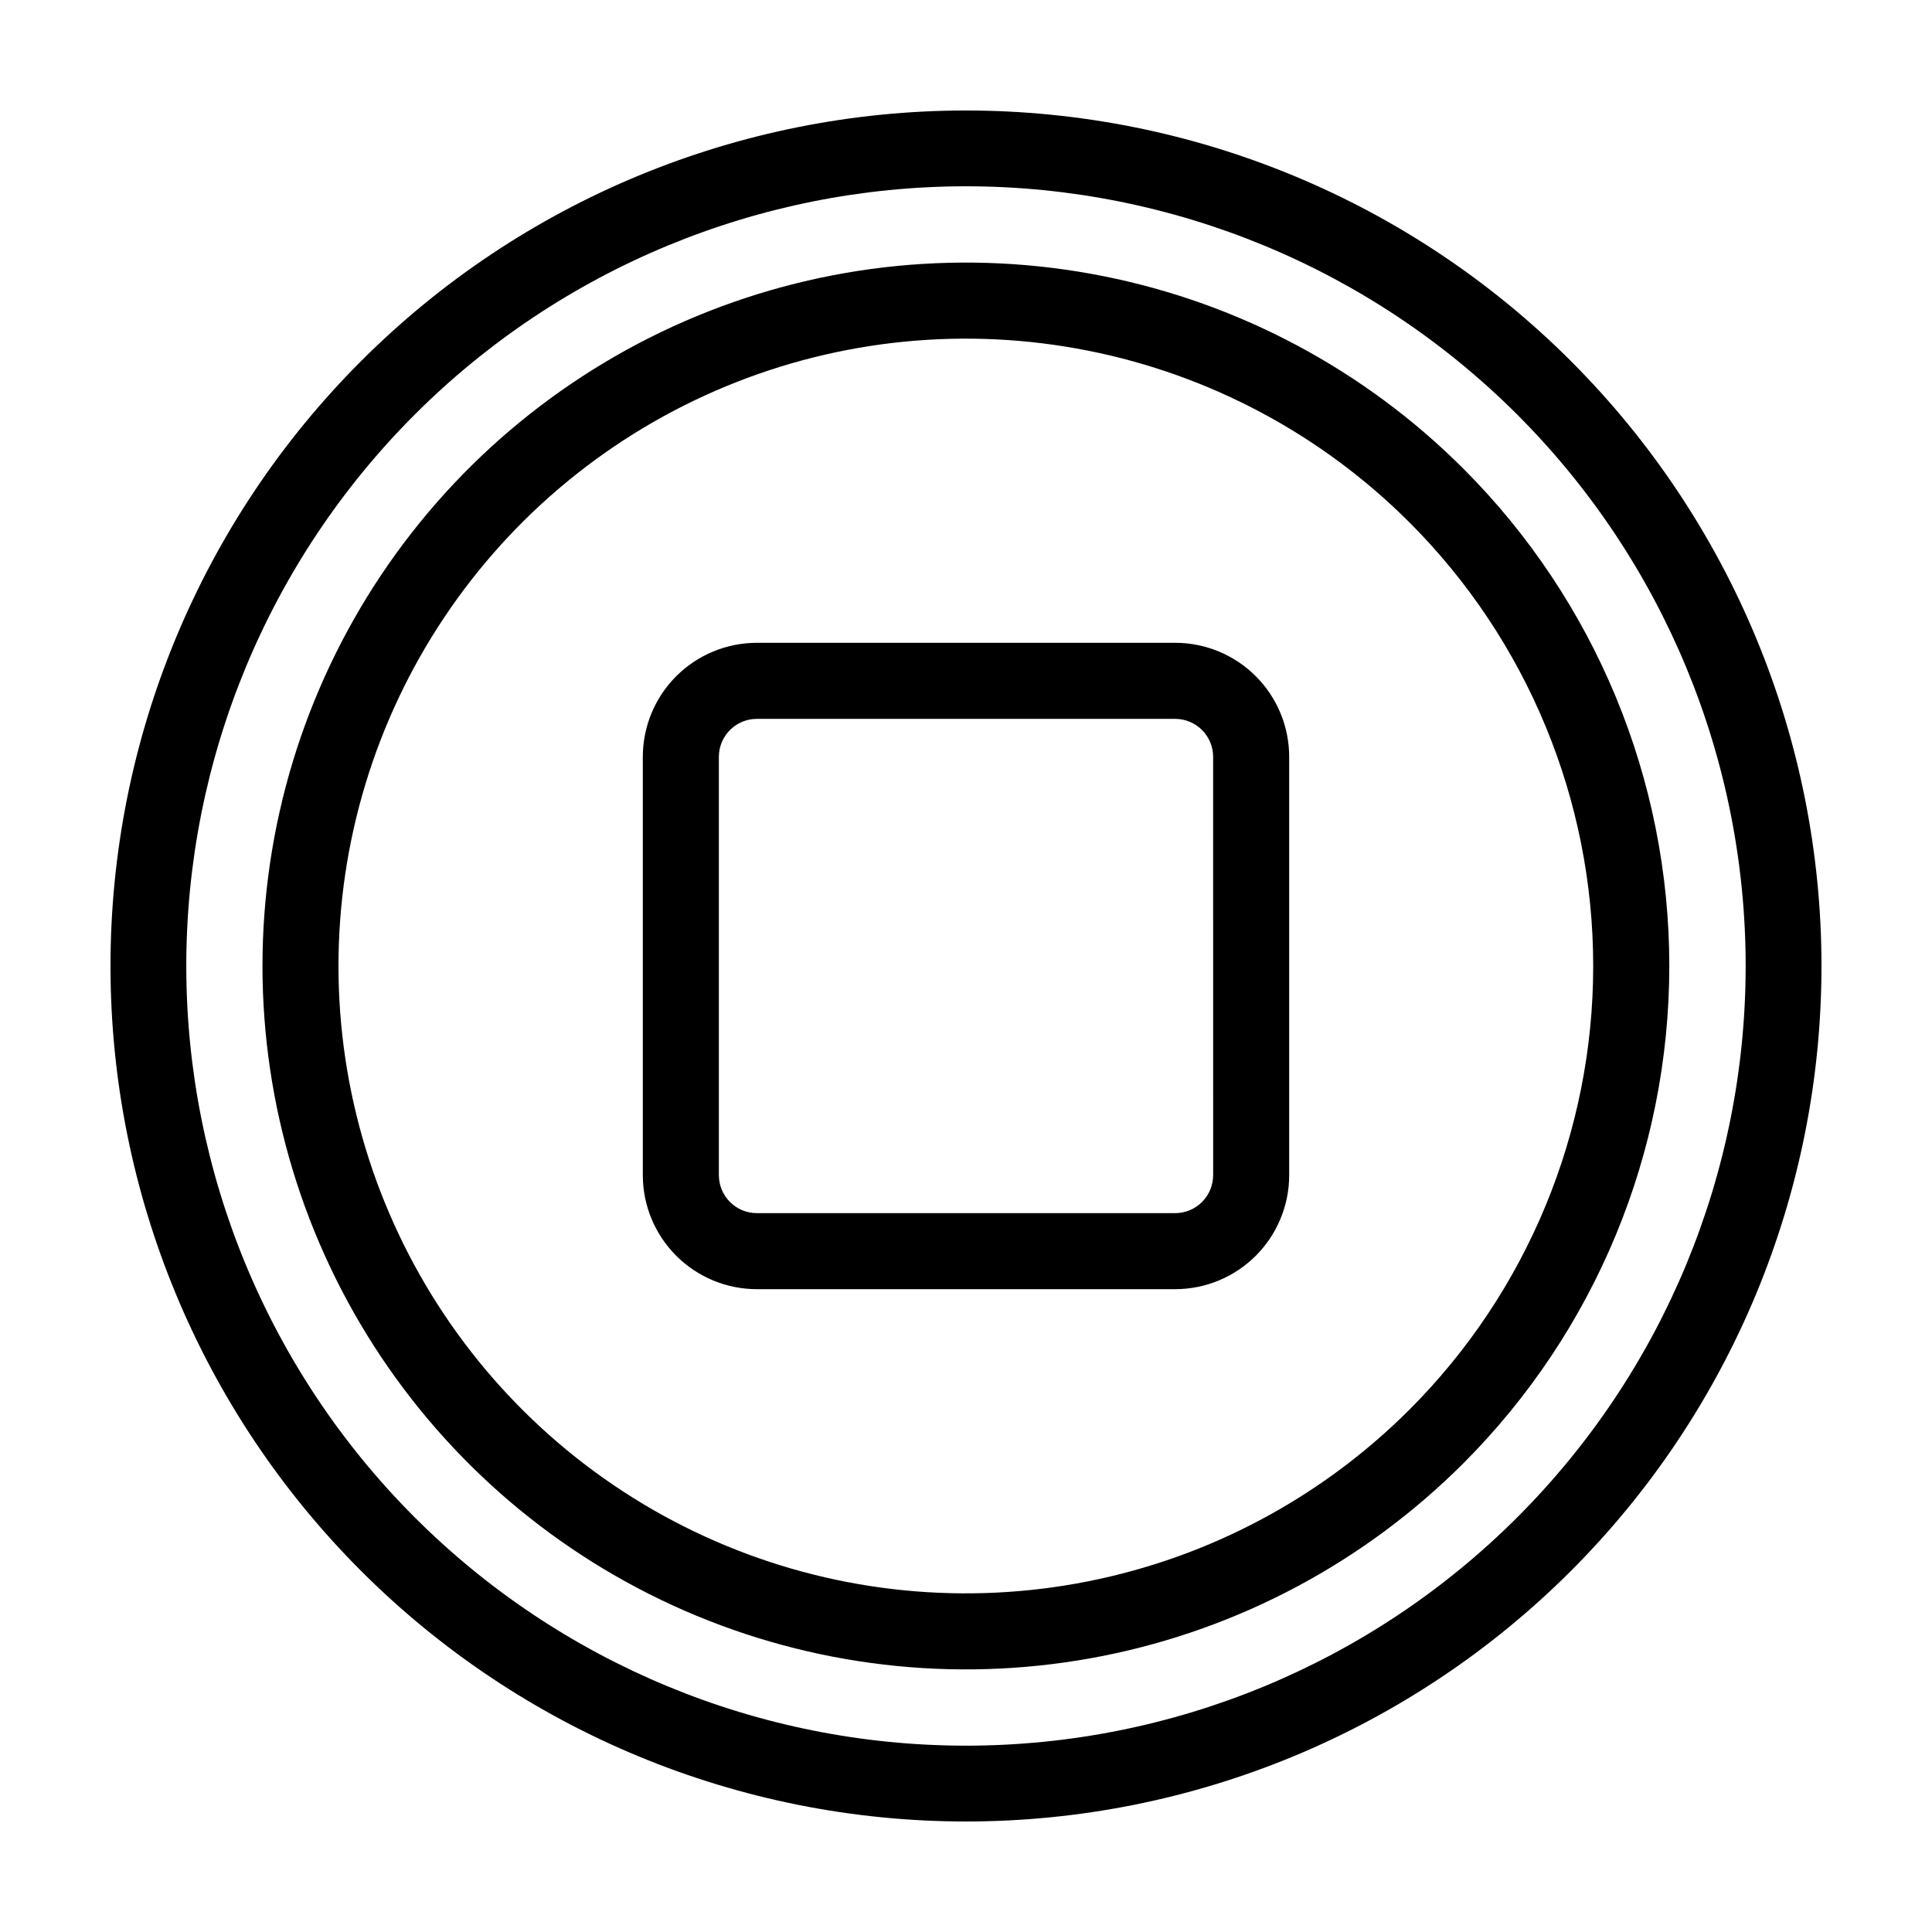 <?xml version="1.0" encoding="UTF-8"?>
<!-- Uploaded to: SVG Repo, www.svgrepo.com, Generator: SVG Repo Mixer Tools -->
<svg fill="#000000" width="800px" height="800px" version="1.1" viewBox="144 144 512 512" xmlns="http://www.w3.org/2000/svg">
 <g>
  <path d="m560.31 239.69c-42.52-42.52-100.18-66.406-160.31-66.406s-117.8 23.887-160.31 66.406c-42.52 42.516-66.406 100.18-66.406 160.31s23.887 117.79 66.406 160.31c42.516 42.516 100.18 66.402 160.31 66.402s117.79-23.887 160.31-66.402c42.516-42.52 66.402-100.18 66.402-160.31s-23.887-117.8-66.402-160.31zm-14.211 306.41c-38.746 38.75-91.305 60.52-146.1 60.52-54.801 0-107.36-21.77-146.11-60.52-38.75-38.746-60.52-91.305-60.52-146.1 0-54.801 21.77-107.36 60.52-146.11s91.305-60.52 146.11-60.52c54.797 0 107.36 21.77 146.1 60.52 38.75 38.75 60.52 91.305 60.52 146.11 0 54.797-21.77 107.36-60.52 146.1z"/>
  <path d="m531.8 268.2c-26.07-26.074-59.285-43.832-95.445-51.027-36.16-7.199-73.645-3.508-107.71 10.598-34.066 14.109-63.184 38-83.668 68.656-20.484 30.656-31.418 66.699-31.418 103.57 0 36.867 10.934 72.91 31.418 103.57 20.484 30.656 49.602 54.547 83.668 68.656 34.062 14.109 71.547 17.797 107.71 10.602 36.16-7.195 69.375-24.957 95.445-51.027 34.949-34.961 54.582-82.367 54.582-131.8 0-49.434-19.633-96.84-54.582-131.8zm-14.258 249.34c-23.25 23.258-52.875 39.098-85.129 45.516-32.25 6.422-65.684 3.133-96.066-9.449s-56.352-33.891-74.625-61.234c-18.27-27.34-28.023-59.488-28.023-92.371 0-32.887 9.754-65.035 28.023-92.375 18.273-27.344 44.242-48.652 74.625-61.234s63.816-15.871 96.066-9.449c32.254 6.418 61.879 22.262 85.129 45.52 31.164 31.176 48.672 73.453 48.672 117.54 0 44.082-17.508 86.359-48.672 117.54z"/>
  <path d="m455.42 314.35h-110.84c-8.016 0-15.703 3.184-21.375 8.852-5.668 5.672-8.852 13.359-8.852 21.375v110.84c0 8.016 3.184 15.707 8.852 21.375 5.672 5.668 13.359 8.852 21.375 8.852h110.84c8.016 0 15.707-3.184 21.375-8.852s8.852-13.359 8.852-21.375v-110.84c0-8.016-3.184-15.703-8.852-21.375-5.668-5.668-13.359-8.852-21.375-8.852zm10.078 141.07h-0.004c0 2.672-1.059 5.234-2.949 7.125s-4.453 2.949-7.125 2.949h-110.84c-5.562 0-10.074-4.508-10.074-10.074v-110.84c0-5.562 4.512-10.074 10.074-10.074h110.84c2.672 0 5.234 1.062 7.125 2.949 1.891 1.891 2.949 4.453 2.949 7.125z"/>
 </g>
</svg>